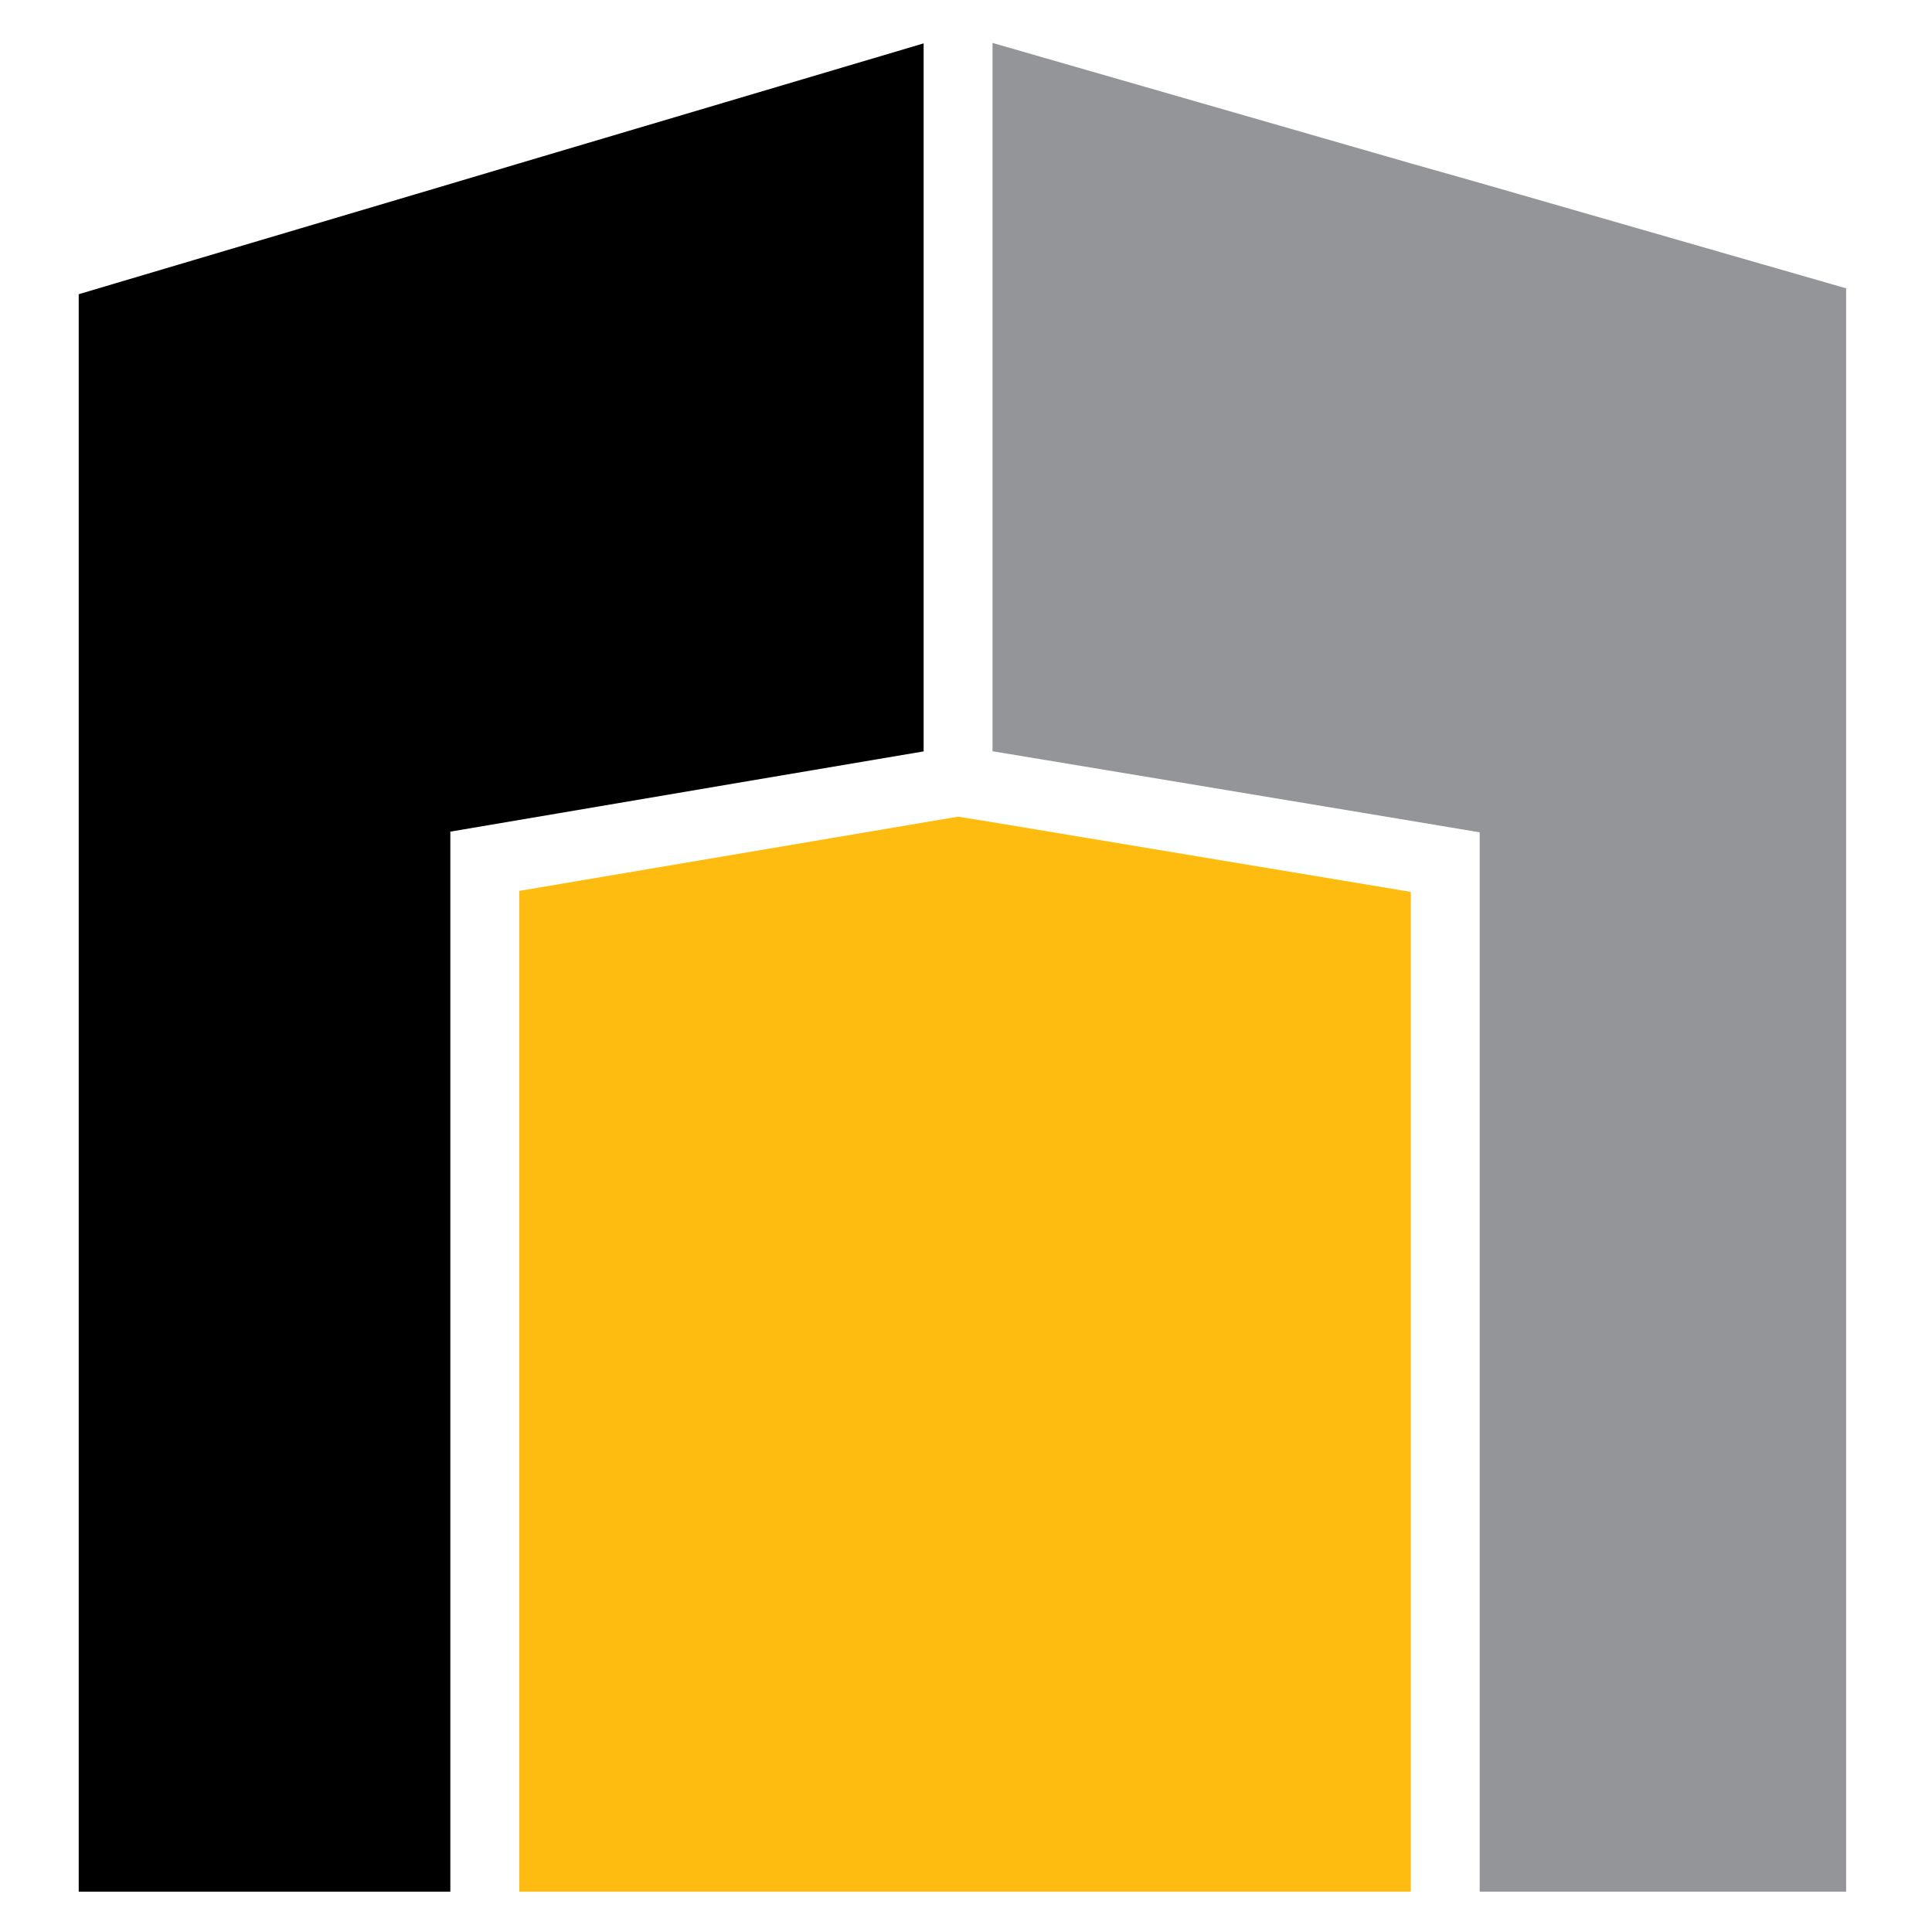 <svg xmlns="http://www.w3.org/2000/svg" width="270" height="270" viewBox="0 0 270 270" fill="none"><path d="M258 40.297V264.361H206.788V116.319L197.16 114.706L163.423 109.09L138.707 104.987V6L197.16 22.83L206.788 25.558L258 40.297Z" fill="#939598"></path><path d="M197.161 124.645V264.361H72.565V124.505L129.08 114.945L133.894 114.128L138.708 114.905L197.161 124.645Z" fill="#FEBC11"></path><path d="M129.08 6.061V105.008L104.364 109.19L72.564 114.588L62.936 116.221V264.363H11V41.115L62.936 25.699L72.564 22.831L129.08 6.061Z" fill="black"></path></svg>